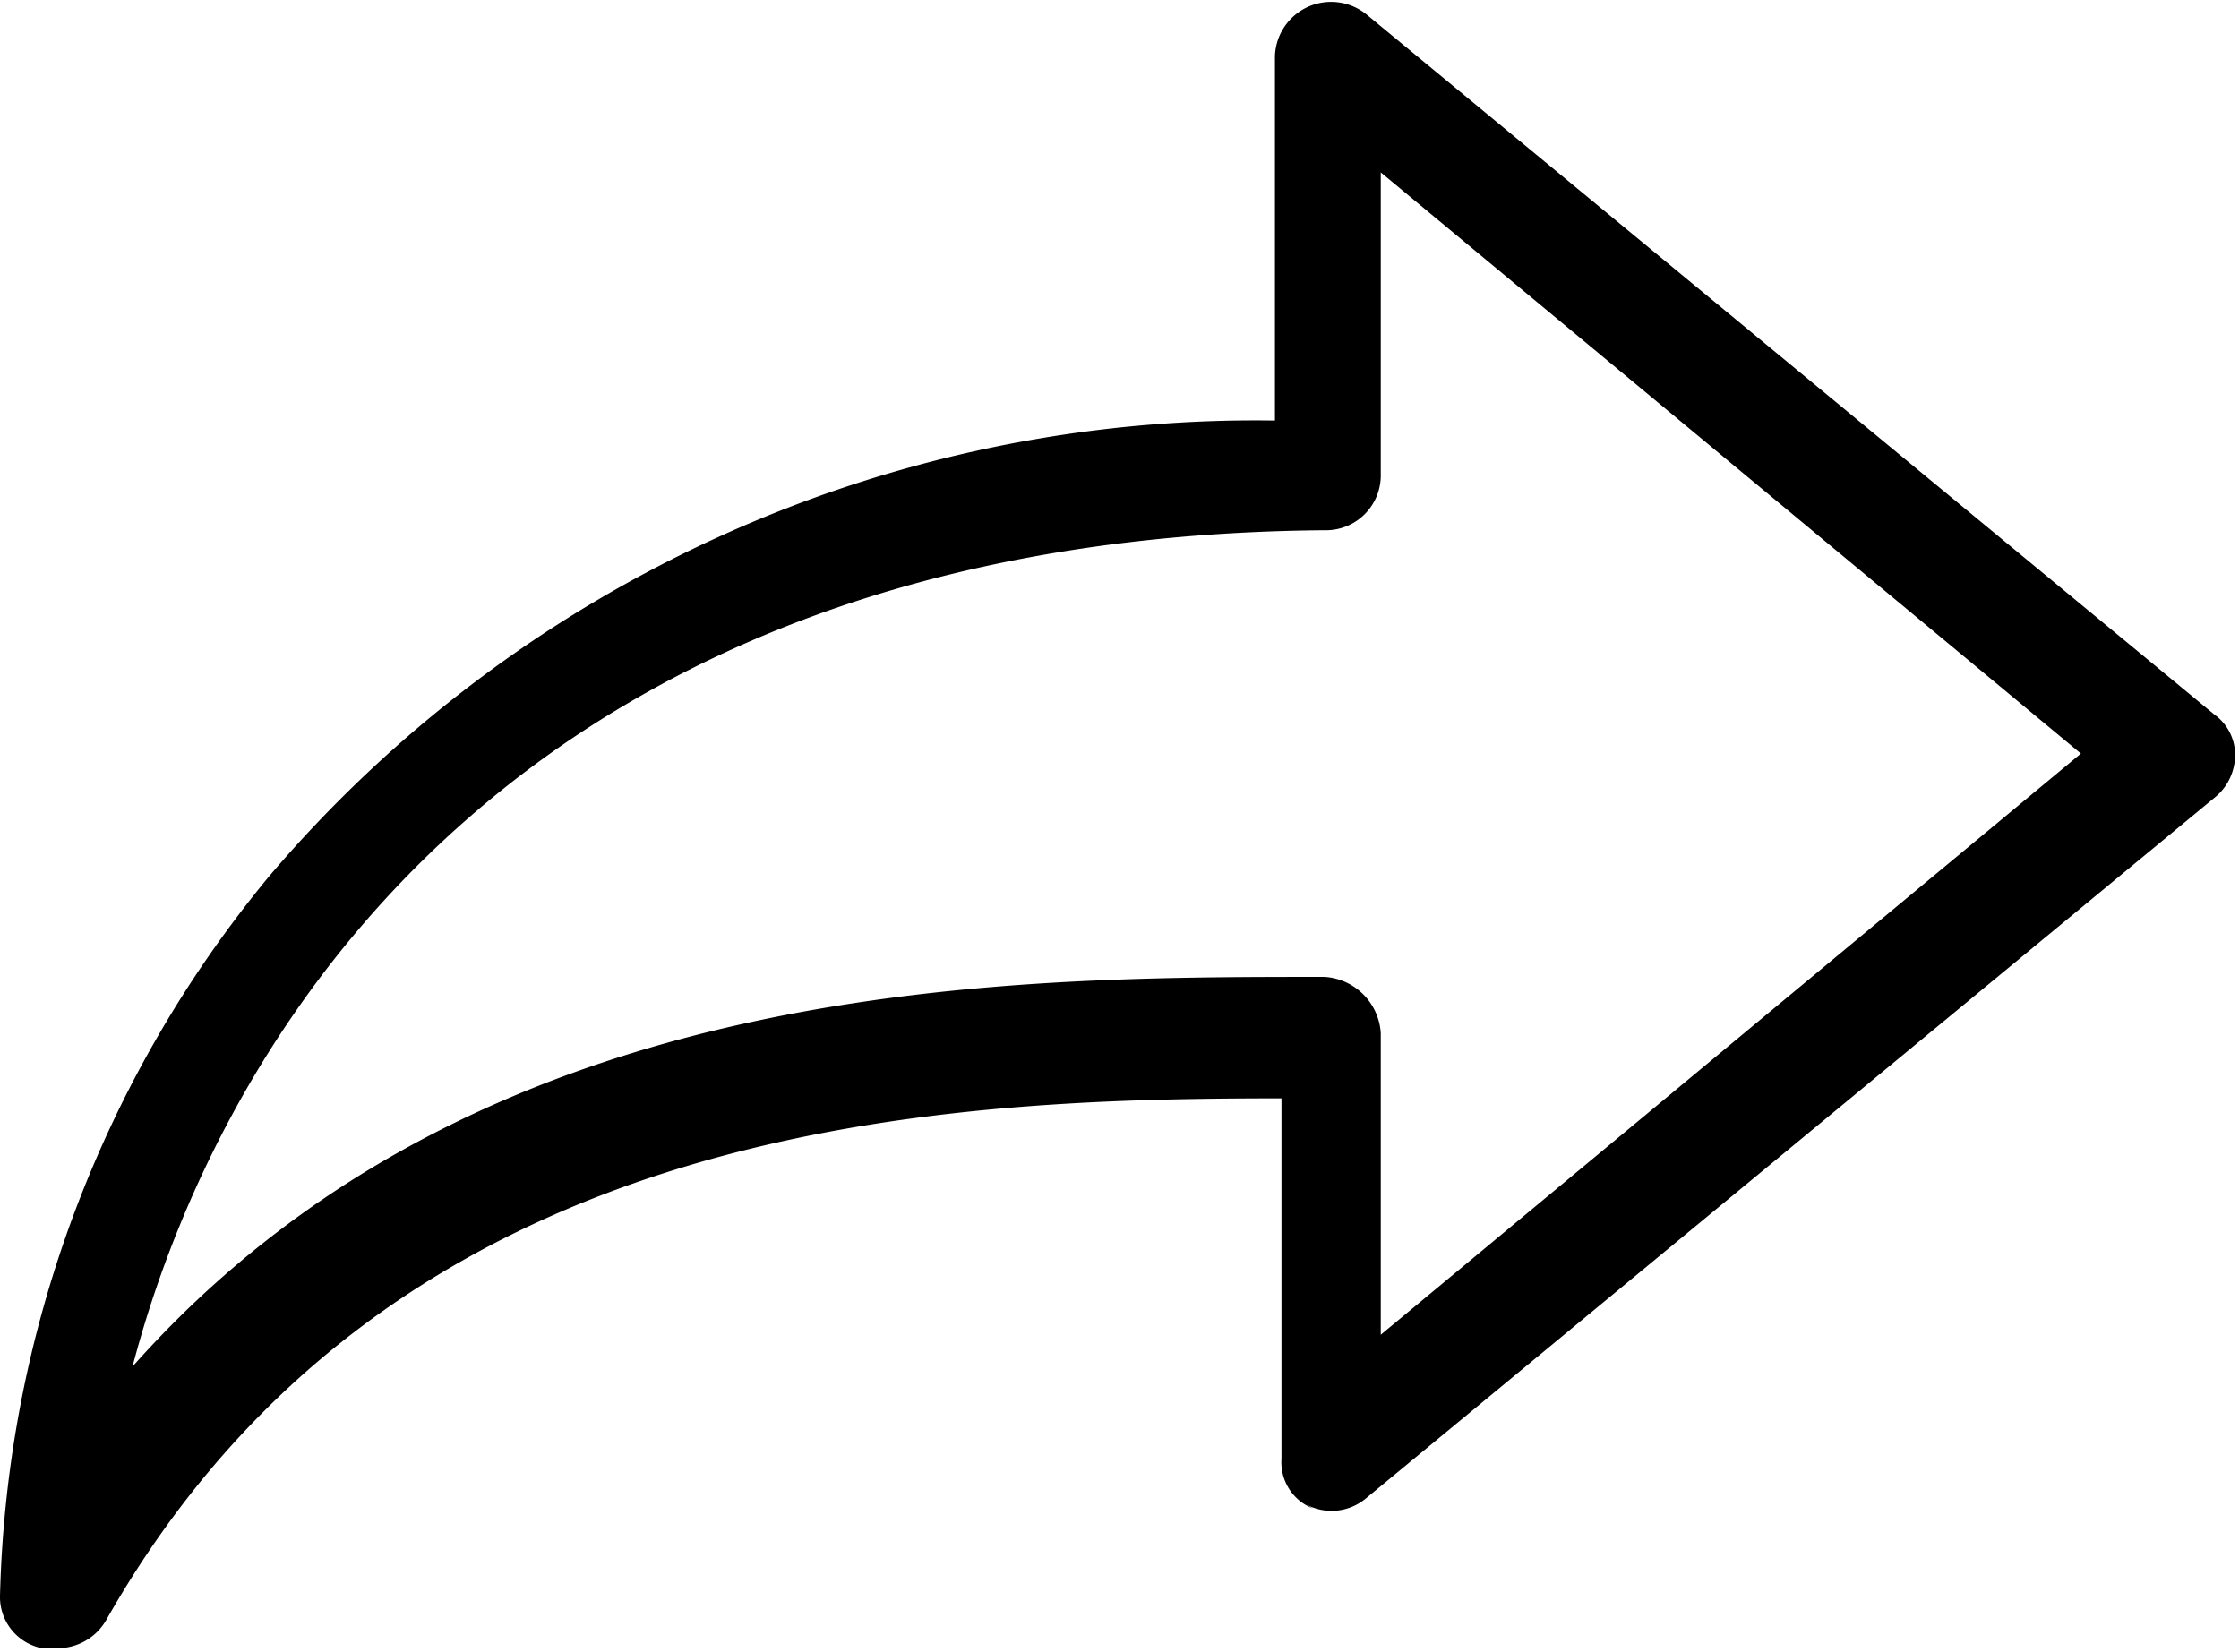 <svg id="Capa_1" data-name="Capa 1" xmlns="http://www.w3.org/2000/svg" viewBox="0 0 17.14 12.65"><title>Iconos_10_8</title><path d="M422,303.8a0.41,0.41,0,0,0,.46-0.05l6.49-5.36a0.42,0.42,0,0,0,.16-0.32,0.38,0.38,0,0,0-.16-0.32l-6.49-5.36a0.43,0.43,0,0,0-.7.32v2.79a9.91,9.91,0,0,0-7.7,3.49A9,9,0,0,0,412,304.5a0.4,0.4,0,0,0,.32.4l0.11,0a0.43,0.43,0,0,0,.38-0.21c2.17-3.83,6.3-4,9-4v2.76a0.38,0.38,0,0,0,.24.38h0Zm-9-1c0.67-2.63,3-6.41,9.14-6.46a0.42,0.42,0,0,0,.43-0.43v-2.31l5.36,4.45-5.36,4.45v-2.31a0.46,0.46,0,0,0-.43-0.43c-2.52,0-6.49,0-9.14,3h0Z" transform="translate(-412 -292.28)"/></svg>